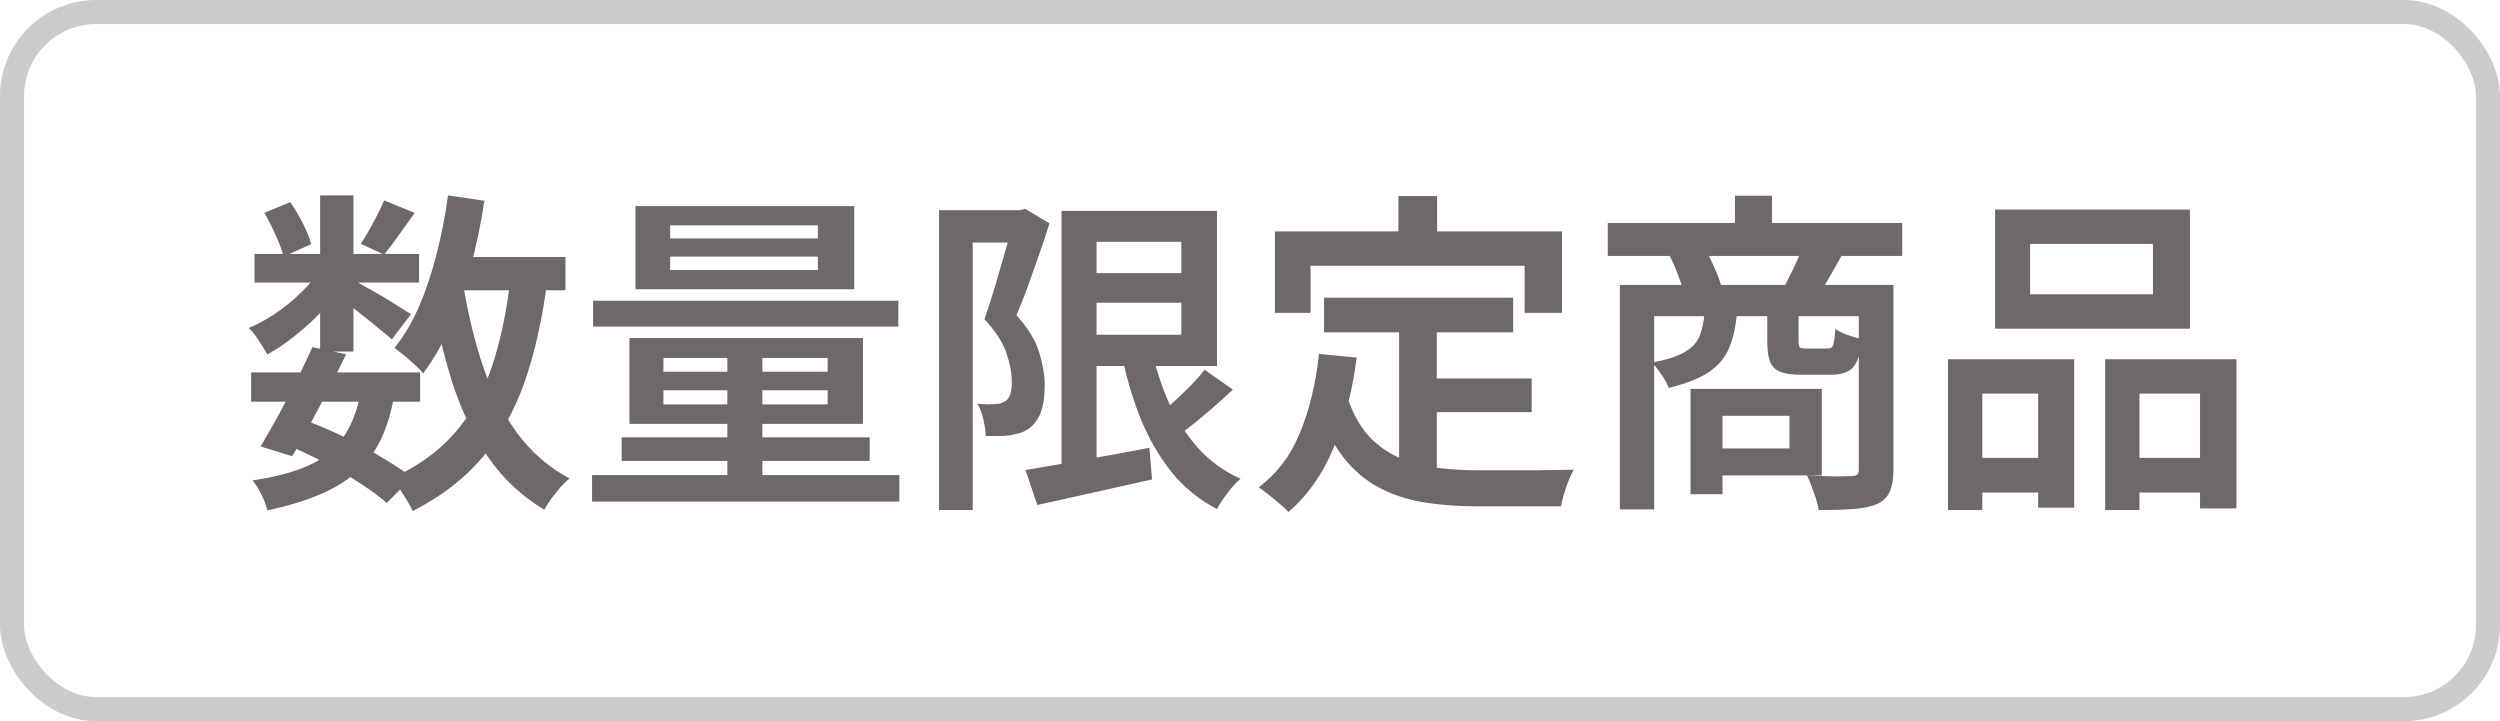 <svg width="104" height="30" viewBox="0 0 104 30" fill="none" xmlns="http://www.w3.org/2000/svg">
<rect x="0.5" y="0.5" width="103" height="29" rx="3.5" stroke="#CCCCCC"/>
<path d="M10.448 15.492H17.476V16.71H10.448V15.492ZM10.588 10.564H17.434V11.754H10.588V10.564ZM12.996 14.442L14.396 14.736C14.172 15.203 13.925 15.697 13.654 16.22C13.393 16.733 13.131 17.228 12.87 17.704C12.618 18.18 12.38 18.605 12.156 18.978L10.84 18.572C11.055 18.208 11.293 17.793 11.554 17.326C11.815 16.85 12.072 16.36 12.324 15.856C12.576 15.343 12.8 14.871 12.996 14.442ZM15.012 16.318L16.398 16.444C16.277 17.163 16.085 17.788 15.824 18.32C15.572 18.843 15.231 19.291 14.802 19.664C14.382 20.028 13.869 20.336 13.262 20.588C12.665 20.84 11.951 21.055 11.12 21.232C11.073 21.017 10.989 20.793 10.868 20.56C10.756 20.327 10.635 20.135 10.504 19.986C11.447 19.846 12.221 19.641 12.828 19.37C13.444 19.09 13.925 18.703 14.27 18.208C14.615 17.713 14.863 17.083 15.012 16.318ZM15.978 8.338L17.252 8.856C17.028 9.173 16.804 9.486 16.58 9.794C16.365 10.102 16.165 10.368 15.978 10.592L15.012 10.144C15.171 9.901 15.343 9.607 15.53 9.262C15.717 8.917 15.866 8.609 15.978 8.338ZM13.318 8.128H14.704V14.624H13.318V8.128ZM10.994 8.856L12.072 8.408C12.268 8.679 12.445 8.977 12.604 9.304C12.772 9.631 12.884 9.915 12.94 10.158L11.792 10.676C11.736 10.424 11.629 10.13 11.47 9.794C11.321 9.449 11.162 9.136 10.994 8.856ZM13.36 11.152L14.34 11.74C14.107 12.113 13.813 12.491 13.458 12.874C13.113 13.247 12.735 13.597 12.324 13.924C11.923 14.251 11.521 14.526 11.12 14.75C11.036 14.591 10.919 14.4 10.77 14.176C10.63 13.952 10.49 13.775 10.35 13.644C10.733 13.485 11.115 13.275 11.498 13.014C11.881 12.753 12.235 12.459 12.562 12.132C12.898 11.805 13.164 11.479 13.36 11.152ZM14.578 11.572C14.699 11.637 14.877 11.74 15.11 11.88C15.353 12.011 15.609 12.155 15.88 12.314C16.151 12.473 16.393 12.622 16.608 12.762C16.832 12.902 16.995 13.005 17.098 13.07L16.3 14.12C16.169 13.999 15.997 13.854 15.782 13.686C15.577 13.509 15.353 13.327 15.11 13.14C14.867 12.944 14.634 12.762 14.41 12.594C14.195 12.417 14.013 12.277 13.864 12.174L14.578 11.572ZM18.428 10.69H23.524V12.076H18.428V10.69ZM18.638 8.128L20.15 8.352C20.01 9.295 19.819 10.209 19.576 11.096C19.343 11.983 19.063 12.804 18.736 13.56C18.409 14.307 18.031 14.965 17.602 15.534C17.527 15.431 17.415 15.315 17.266 15.184C17.126 15.053 16.977 14.923 16.818 14.792C16.659 14.661 16.524 14.554 16.412 14.47C16.804 13.985 17.145 13.411 17.434 12.748C17.723 12.076 17.966 11.348 18.162 10.564C18.367 9.78 18.526 8.968 18.638 8.128ZM21.242 11.53L22.768 11.67C22.563 13.275 22.245 14.689 21.816 15.912C21.387 17.125 20.799 18.171 20.052 19.048C19.305 19.925 18.344 20.663 17.168 21.26C17.112 21.139 17.033 20.989 16.93 20.812C16.827 20.644 16.72 20.476 16.608 20.308C16.496 20.14 16.389 20.005 16.286 19.902C17.359 19.417 18.232 18.791 18.904 18.026C19.576 17.261 20.094 16.341 20.458 15.268C20.822 14.185 21.083 12.939 21.242 11.53ZM19.268 11.824C19.464 13.037 19.739 14.176 20.094 15.24C20.458 16.295 20.934 17.223 21.522 18.026C22.11 18.819 22.833 19.445 23.692 19.902C23.58 19.995 23.454 20.117 23.314 20.266C23.183 20.425 23.057 20.583 22.936 20.742C22.815 20.91 22.717 21.064 22.642 21.204C21.709 20.644 20.934 19.921 20.318 19.034C19.702 18.138 19.203 17.102 18.82 15.926C18.447 14.741 18.143 13.448 17.91 12.048L19.268 11.824ZM11.96 18.516L12.758 17.508C13.309 17.713 13.859 17.951 14.41 18.222C14.961 18.493 15.469 18.773 15.936 19.062C16.412 19.342 16.813 19.608 17.14 19.86L16.09 20.924C15.791 20.663 15.418 20.387 14.97 20.098C14.531 19.809 14.051 19.529 13.528 19.258C13.015 18.987 12.492 18.74 11.96 18.516ZM27.878 10.676V11.236H34.024V10.676H27.878ZM27.878 9.374V9.92H34.024V9.374H27.878ZM26.436 8.576H35.536V12.034H26.436V8.576ZM27.598 16.234V16.822H34.43V16.234H27.598ZM27.598 14.89V15.464H34.43V14.89H27.598ZM26.184 14.064H35.9V17.634H26.184V14.064ZM30.258 14.344H31.714V20.35H30.258V14.344ZM24.672 12.51H37.37V13.588H24.672V12.51ZM25.862 18.194H36.18V19.174H25.862V18.194ZM24.63 19.762H37.412V20.868H24.63V19.762ZM45 11.362H49.942V12.594H45V11.362ZM42.662 19.552C43.091 19.477 43.586 19.393 44.146 19.3C44.706 19.197 45.299 19.09 45.924 18.978C46.559 18.866 47.189 18.749 47.814 18.628L47.926 19.944C47.095 20.131 46.26 20.317 45.42 20.504C44.589 20.691 43.833 20.859 43.152 21.008L42.662 19.552ZM44.16 8.772H45.616V19.846H44.16V8.772ZM45 8.772H50.628V15.226H45V13.924H49.144V10.06H45V8.772ZM47.87 14.372C48.047 15.212 48.295 15.996 48.612 16.724C48.939 17.443 49.345 18.077 49.83 18.628C50.325 19.179 50.917 19.608 51.608 19.916C51.496 20.009 51.375 20.131 51.244 20.28C51.123 20.429 51.006 20.583 50.894 20.742C50.782 20.901 50.693 21.045 50.628 21.176C49.872 20.784 49.237 20.266 48.724 19.622C48.211 18.978 47.781 18.231 47.436 17.382C47.1 16.533 46.829 15.599 46.624 14.582L47.87 14.372ZM50.11 15.38L51.286 16.206C50.894 16.579 50.479 16.948 50.04 17.312C49.611 17.676 49.214 17.984 48.85 18.236L47.926 17.508C48.15 17.321 48.397 17.107 48.668 16.864C48.939 16.621 49.2 16.374 49.452 16.122C49.713 15.861 49.933 15.613 50.11 15.38ZM39.064 8.744H42.578V10.088H40.464V21.218H39.064V8.744ZM42.158 8.744H42.424L42.648 8.688L43.656 9.29C43.535 9.691 43.395 10.116 43.236 10.564C43.077 11.012 42.919 11.46 42.76 11.908C42.601 12.347 42.443 12.748 42.284 13.112C42.779 13.663 43.096 14.185 43.236 14.68C43.385 15.165 43.46 15.613 43.46 16.024C43.46 16.472 43.409 16.841 43.306 17.13C43.203 17.419 43.04 17.648 42.816 17.816C42.704 17.9 42.578 17.965 42.438 18.012C42.298 18.049 42.153 18.082 42.004 18.11C41.864 18.129 41.705 18.138 41.528 18.138C41.36 18.138 41.187 18.138 41.01 18.138C41.001 17.942 40.968 17.718 40.912 17.466C40.856 17.205 40.772 16.981 40.66 16.794C40.809 16.803 40.945 16.813 41.066 16.822C41.187 16.822 41.295 16.817 41.388 16.808C41.472 16.808 41.551 16.799 41.626 16.78C41.701 16.752 41.771 16.719 41.836 16.682C41.929 16.617 41.995 16.514 42.032 16.374C42.079 16.225 42.097 16.047 42.088 15.842C42.088 15.497 42.013 15.109 41.864 14.68C41.715 14.241 41.411 13.775 40.954 13.28C41.066 12.963 41.178 12.617 41.29 12.244C41.411 11.861 41.523 11.483 41.626 11.11C41.738 10.727 41.841 10.373 41.934 10.046C42.027 9.71 42.102 9.425 42.158 9.192V8.744ZM55.08 12.384H62.948V13.826H55.08V12.384ZM59 15.744H63.718V17.144H59V15.744ZM58.202 13.196H59.77V20.056L58.202 19.86V13.196ZM54.87 14.722L56.438 14.876C56.251 16.304 55.929 17.559 55.472 18.642C55.024 19.725 54.399 20.611 53.596 21.302C53.521 21.209 53.405 21.097 53.246 20.966C53.097 20.835 52.938 20.705 52.77 20.574C52.611 20.453 52.476 20.35 52.364 20.266C53.129 19.697 53.703 18.936 54.086 17.984C54.478 17.032 54.739 15.945 54.87 14.722ZM56.032 16.486C56.256 17.149 56.545 17.685 56.9 18.096C57.264 18.497 57.684 18.805 58.16 19.02C58.636 19.225 59.159 19.37 59.728 19.454C60.307 19.529 60.918 19.566 61.562 19.566C61.702 19.566 61.893 19.566 62.136 19.566C62.388 19.566 62.668 19.566 62.976 19.566C63.284 19.566 63.597 19.566 63.914 19.566C64.231 19.557 64.525 19.552 64.796 19.552C65.076 19.543 65.3 19.538 65.468 19.538C65.403 19.65 65.333 19.799 65.258 19.986C65.183 20.173 65.118 20.359 65.062 20.546C65.006 20.742 64.964 20.915 64.936 21.064H64.222H61.478C60.666 21.064 59.915 21.008 59.224 20.896C58.543 20.784 57.922 20.579 57.362 20.28C56.811 19.991 56.321 19.575 55.892 19.034C55.463 18.483 55.099 17.774 54.8 16.906L56.032 16.486ZM58.174 8.156H59.784V10.634H58.174V8.156ZM53.036 9.626H64.978V13.014H63.424V11.054H54.52V13.014H53.036V9.626ZM66.882 9.276H79.132V10.648H66.882V9.276ZM72.174 8.142H73.714V10.088H72.174V8.142ZM67.386 11.852H78.096V13.154H68.814V21.19H67.386V11.852ZM77.326 11.852H78.768V19.538C78.768 19.921 78.717 20.224 78.614 20.448C78.521 20.672 78.348 20.845 78.096 20.966C77.825 21.078 77.489 21.148 77.088 21.176C76.696 21.204 76.22 21.218 75.66 21.218C75.641 21.087 75.604 20.933 75.548 20.756C75.492 20.588 75.431 20.415 75.366 20.238C75.301 20.061 75.235 19.907 75.17 19.776C75.562 19.795 75.935 19.809 76.29 19.818C76.654 19.818 76.892 19.813 77.004 19.804C77.125 19.804 77.209 19.785 77.256 19.748C77.303 19.701 77.326 19.627 77.326 19.524V11.852ZM70.914 12.958H72.258C72.221 13.527 72.118 14.017 71.95 14.428C71.791 14.839 71.511 15.184 71.11 15.464C70.718 15.735 70.153 15.959 69.416 16.136C69.36 15.977 69.262 15.795 69.122 15.59C68.982 15.375 68.847 15.207 68.716 15.086C69.313 14.974 69.766 14.829 70.074 14.652C70.382 14.475 70.592 14.251 70.704 13.98C70.816 13.7 70.886 13.359 70.914 12.958ZM73.518 12.944H74.82V14.176C74.82 14.325 74.839 14.419 74.876 14.456C74.913 14.484 75.002 14.498 75.142 14.498C75.17 14.498 75.221 14.498 75.296 14.498C75.38 14.498 75.469 14.498 75.562 14.498C75.655 14.498 75.739 14.498 75.814 14.498C75.898 14.498 75.959 14.498 75.996 14.498C76.08 14.498 76.145 14.484 76.192 14.456C76.239 14.419 76.271 14.339 76.29 14.218C76.318 14.097 76.337 13.919 76.346 13.686C76.467 13.77 76.64 13.854 76.864 13.938C77.088 14.013 77.284 14.069 77.452 14.106C77.396 14.694 77.27 15.091 77.074 15.296C76.887 15.492 76.584 15.59 76.164 15.59C76.108 15.59 76.024 15.59 75.912 15.59C75.8 15.59 75.679 15.59 75.548 15.59C75.427 15.59 75.31 15.59 75.198 15.59C75.086 15.59 75.002 15.59 74.946 15.59C74.554 15.59 74.255 15.548 74.05 15.464C73.845 15.38 73.705 15.235 73.63 15.03C73.555 14.825 73.518 14.549 73.518 14.204V12.944ZM70.326 16.178H71.656V20.56H70.326V16.178ZM71.138 16.178H75.786V19.776H71.138V18.656H74.442V17.298H71.138V16.178ZM69.444 10.62L70.928 10.368C71.068 10.592 71.199 10.849 71.32 11.138C71.451 11.427 71.544 11.679 71.6 11.894L70.06 12.216C70.013 12.001 69.929 11.745 69.808 11.446C69.696 11.138 69.575 10.863 69.444 10.62ZM74.96 10.34L76.626 10.606C76.458 10.914 76.295 11.203 76.136 11.474C75.987 11.745 75.847 11.978 75.716 12.174L74.232 11.922C74.353 11.689 74.484 11.427 74.624 11.138C74.764 10.839 74.876 10.573 74.96 10.34ZM84.452 10.144V12.244H89.562V10.144H84.452ZM82.996 8.716H91.102V13.672H82.996V8.716ZM81.036 14.946H86.286V21.12H84.788V16.374H82.464V21.218H81.036V14.946ZM87.574 14.946H93.034V21.148H91.522V16.374H89.002V21.218H87.574V14.946ZM81.666 19.048H85.404V20.49H81.666V19.048ZM88.26 19.048H92.25V20.49H88.26V19.048Z" fill="#6E6868"/>
</svg>
